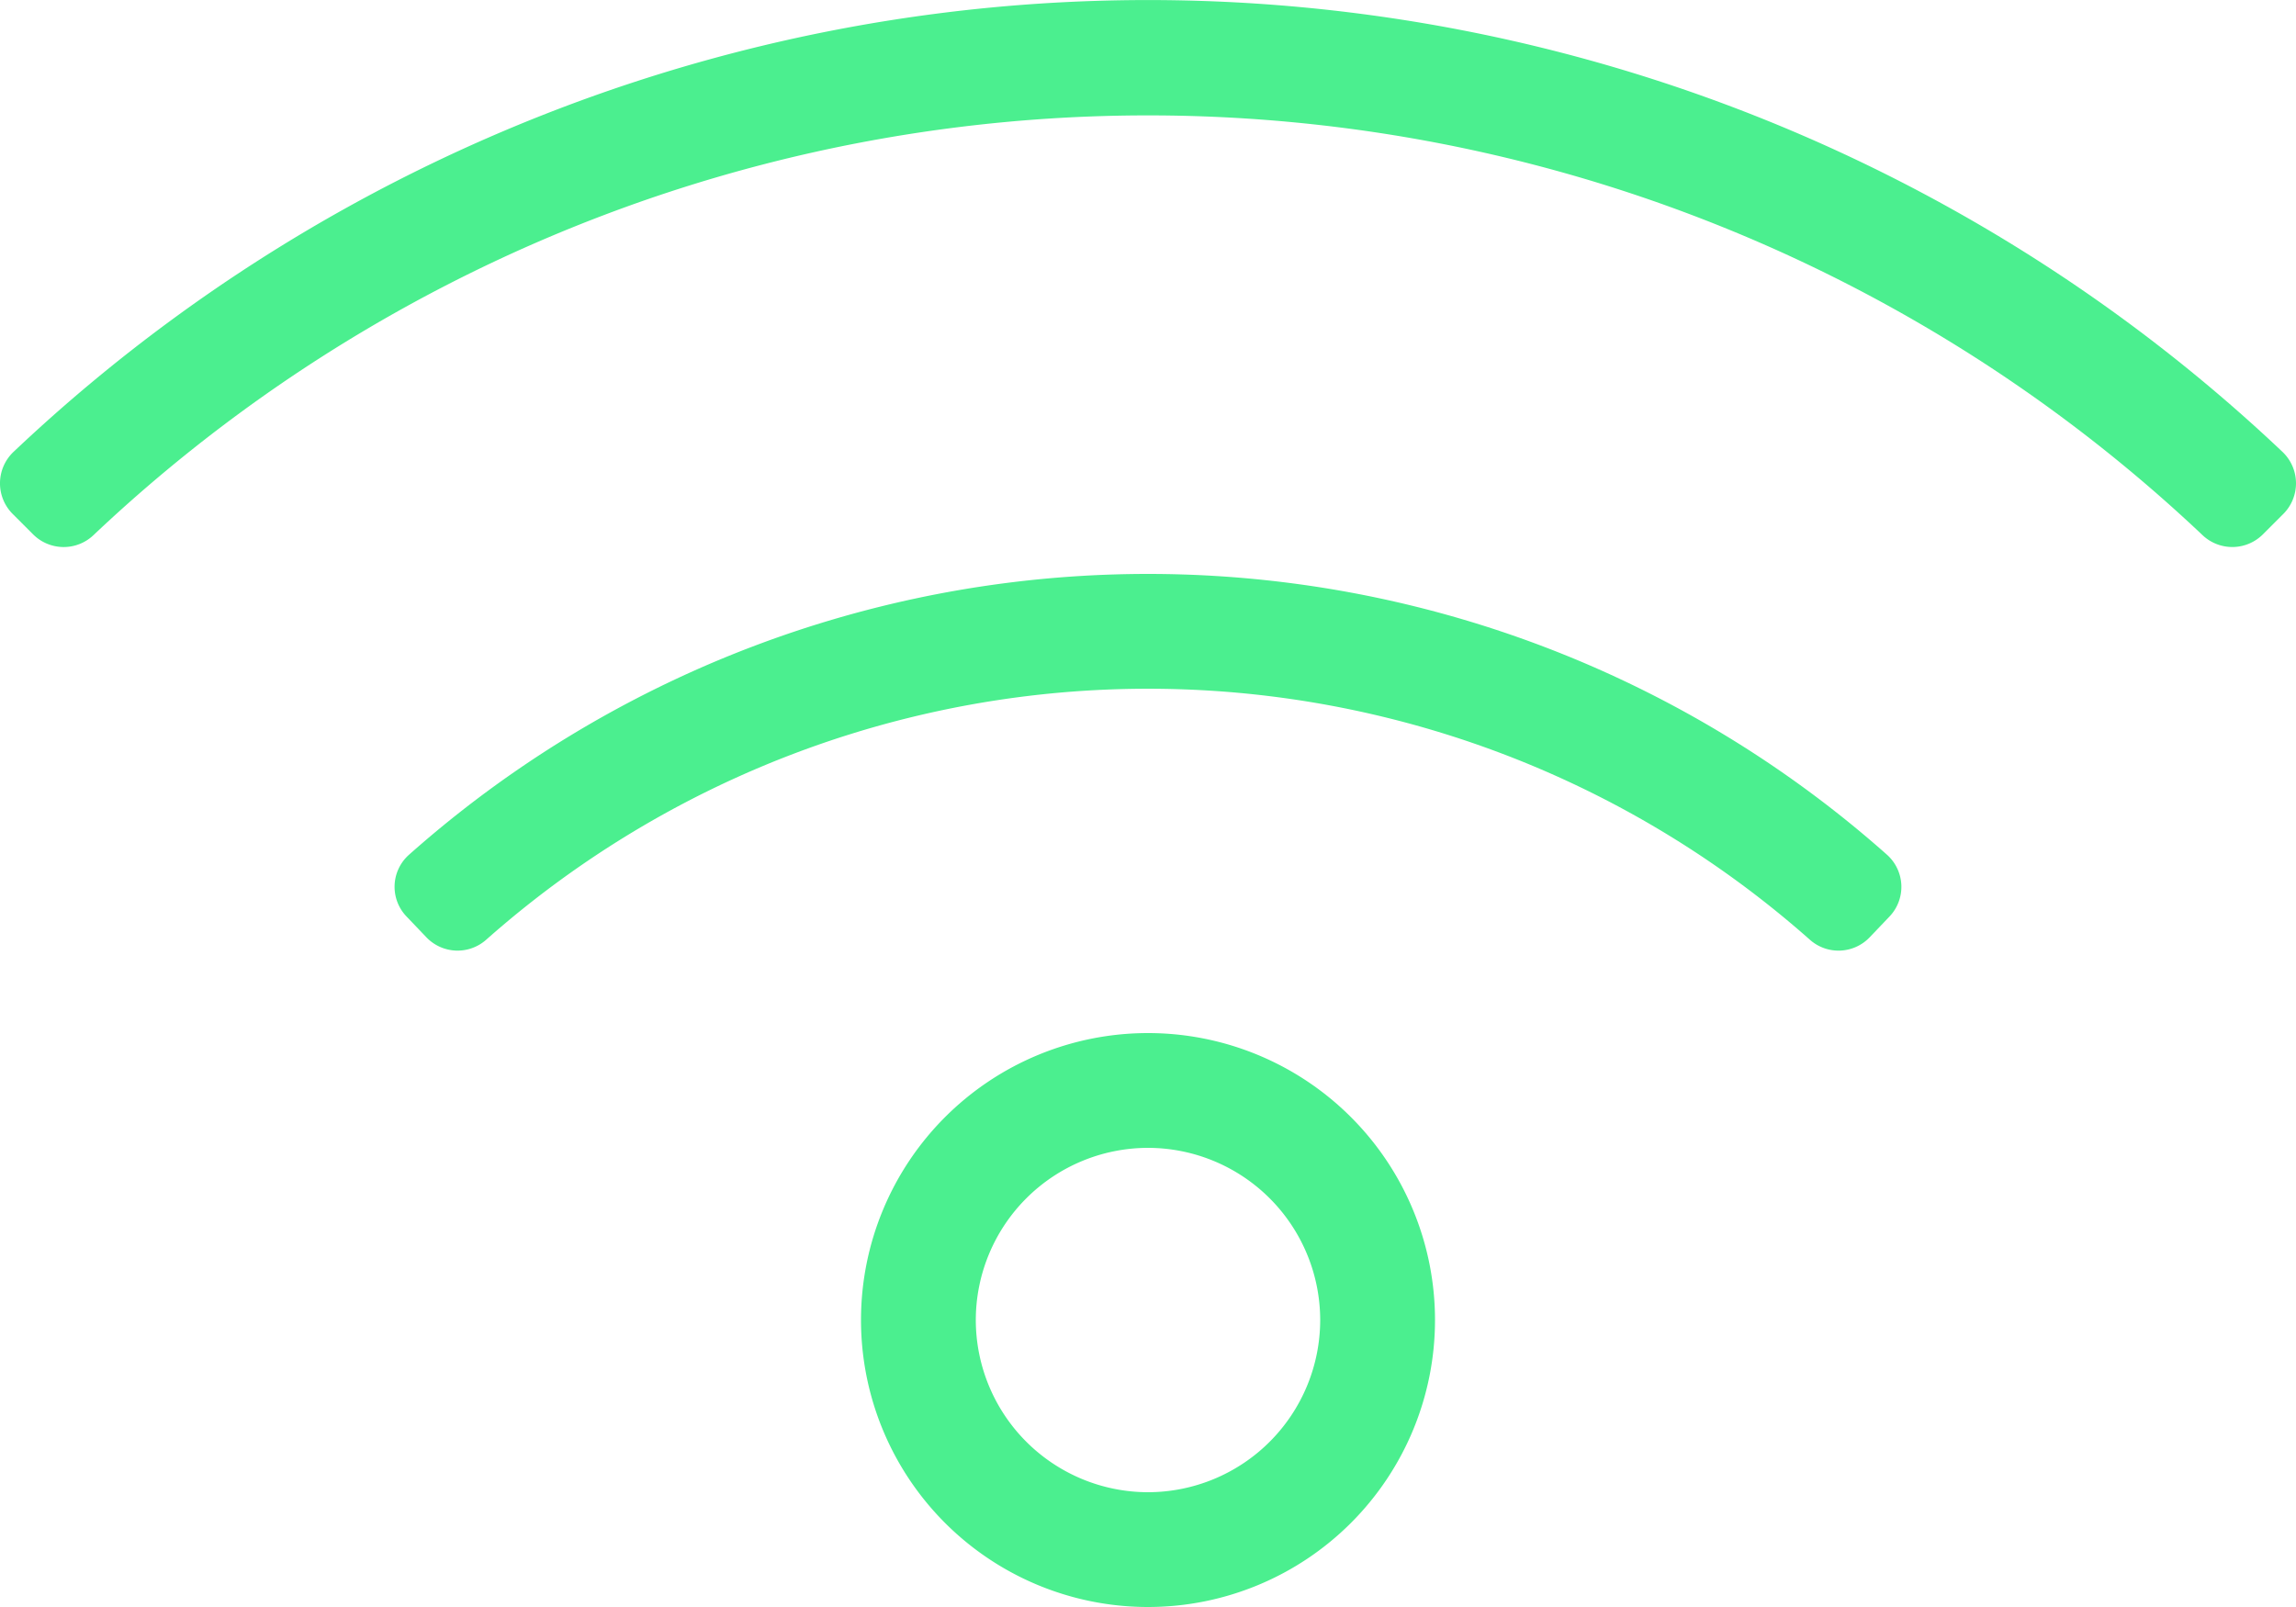 <svg xmlns="http://www.w3.org/2000/svg" width="75" height="52.5" viewBox="0 0 75 52.5">
  <path id="Path_1778" data-name="Path 1778" d="M0-15A9.375,9.375,0,0,0-9.375-5.625,9.375,9.375,0,0,0,0,3.75,9.376,9.376,0,0,0,9.375-5.625,9.375,9.375,0,0,0,0-15ZM0,0A5.631,5.631,0,0,1-5.625-5.625,5.631,5.631,0,0,1,0-11.25,5.631,5.631,0,0,1,5.625-5.625,5.631,5.631,0,0,1,0,0ZM37.056-33.99a53.9,53.9,0,0,0-74.112,0,1.415,1.415,0,0,0-.03,2.03l.667.667a1.412,1.412,0,0,0,1.969.029,50.121,50.121,0,0,1,68.9,0,1.414,1.414,0,0,0,1.969-.029l.667-.667A1.416,1.416,0,0,0,37.056-33.99ZM24.143-20.823a36.347,36.347,0,0,0-48.286,0,1.4,1.4,0,0,0-.076,2.016l.648.679a1.408,1.408,0,0,0,1.952.079,32.6,32.6,0,0,1,43.24,0,1.407,1.407,0,0,0,1.952-.079l.648-.679A1.406,1.406,0,0,0,24.143-20.823Z" transform="translate(37.5 48.75)" fill="#4bef8f" />
</svg>
